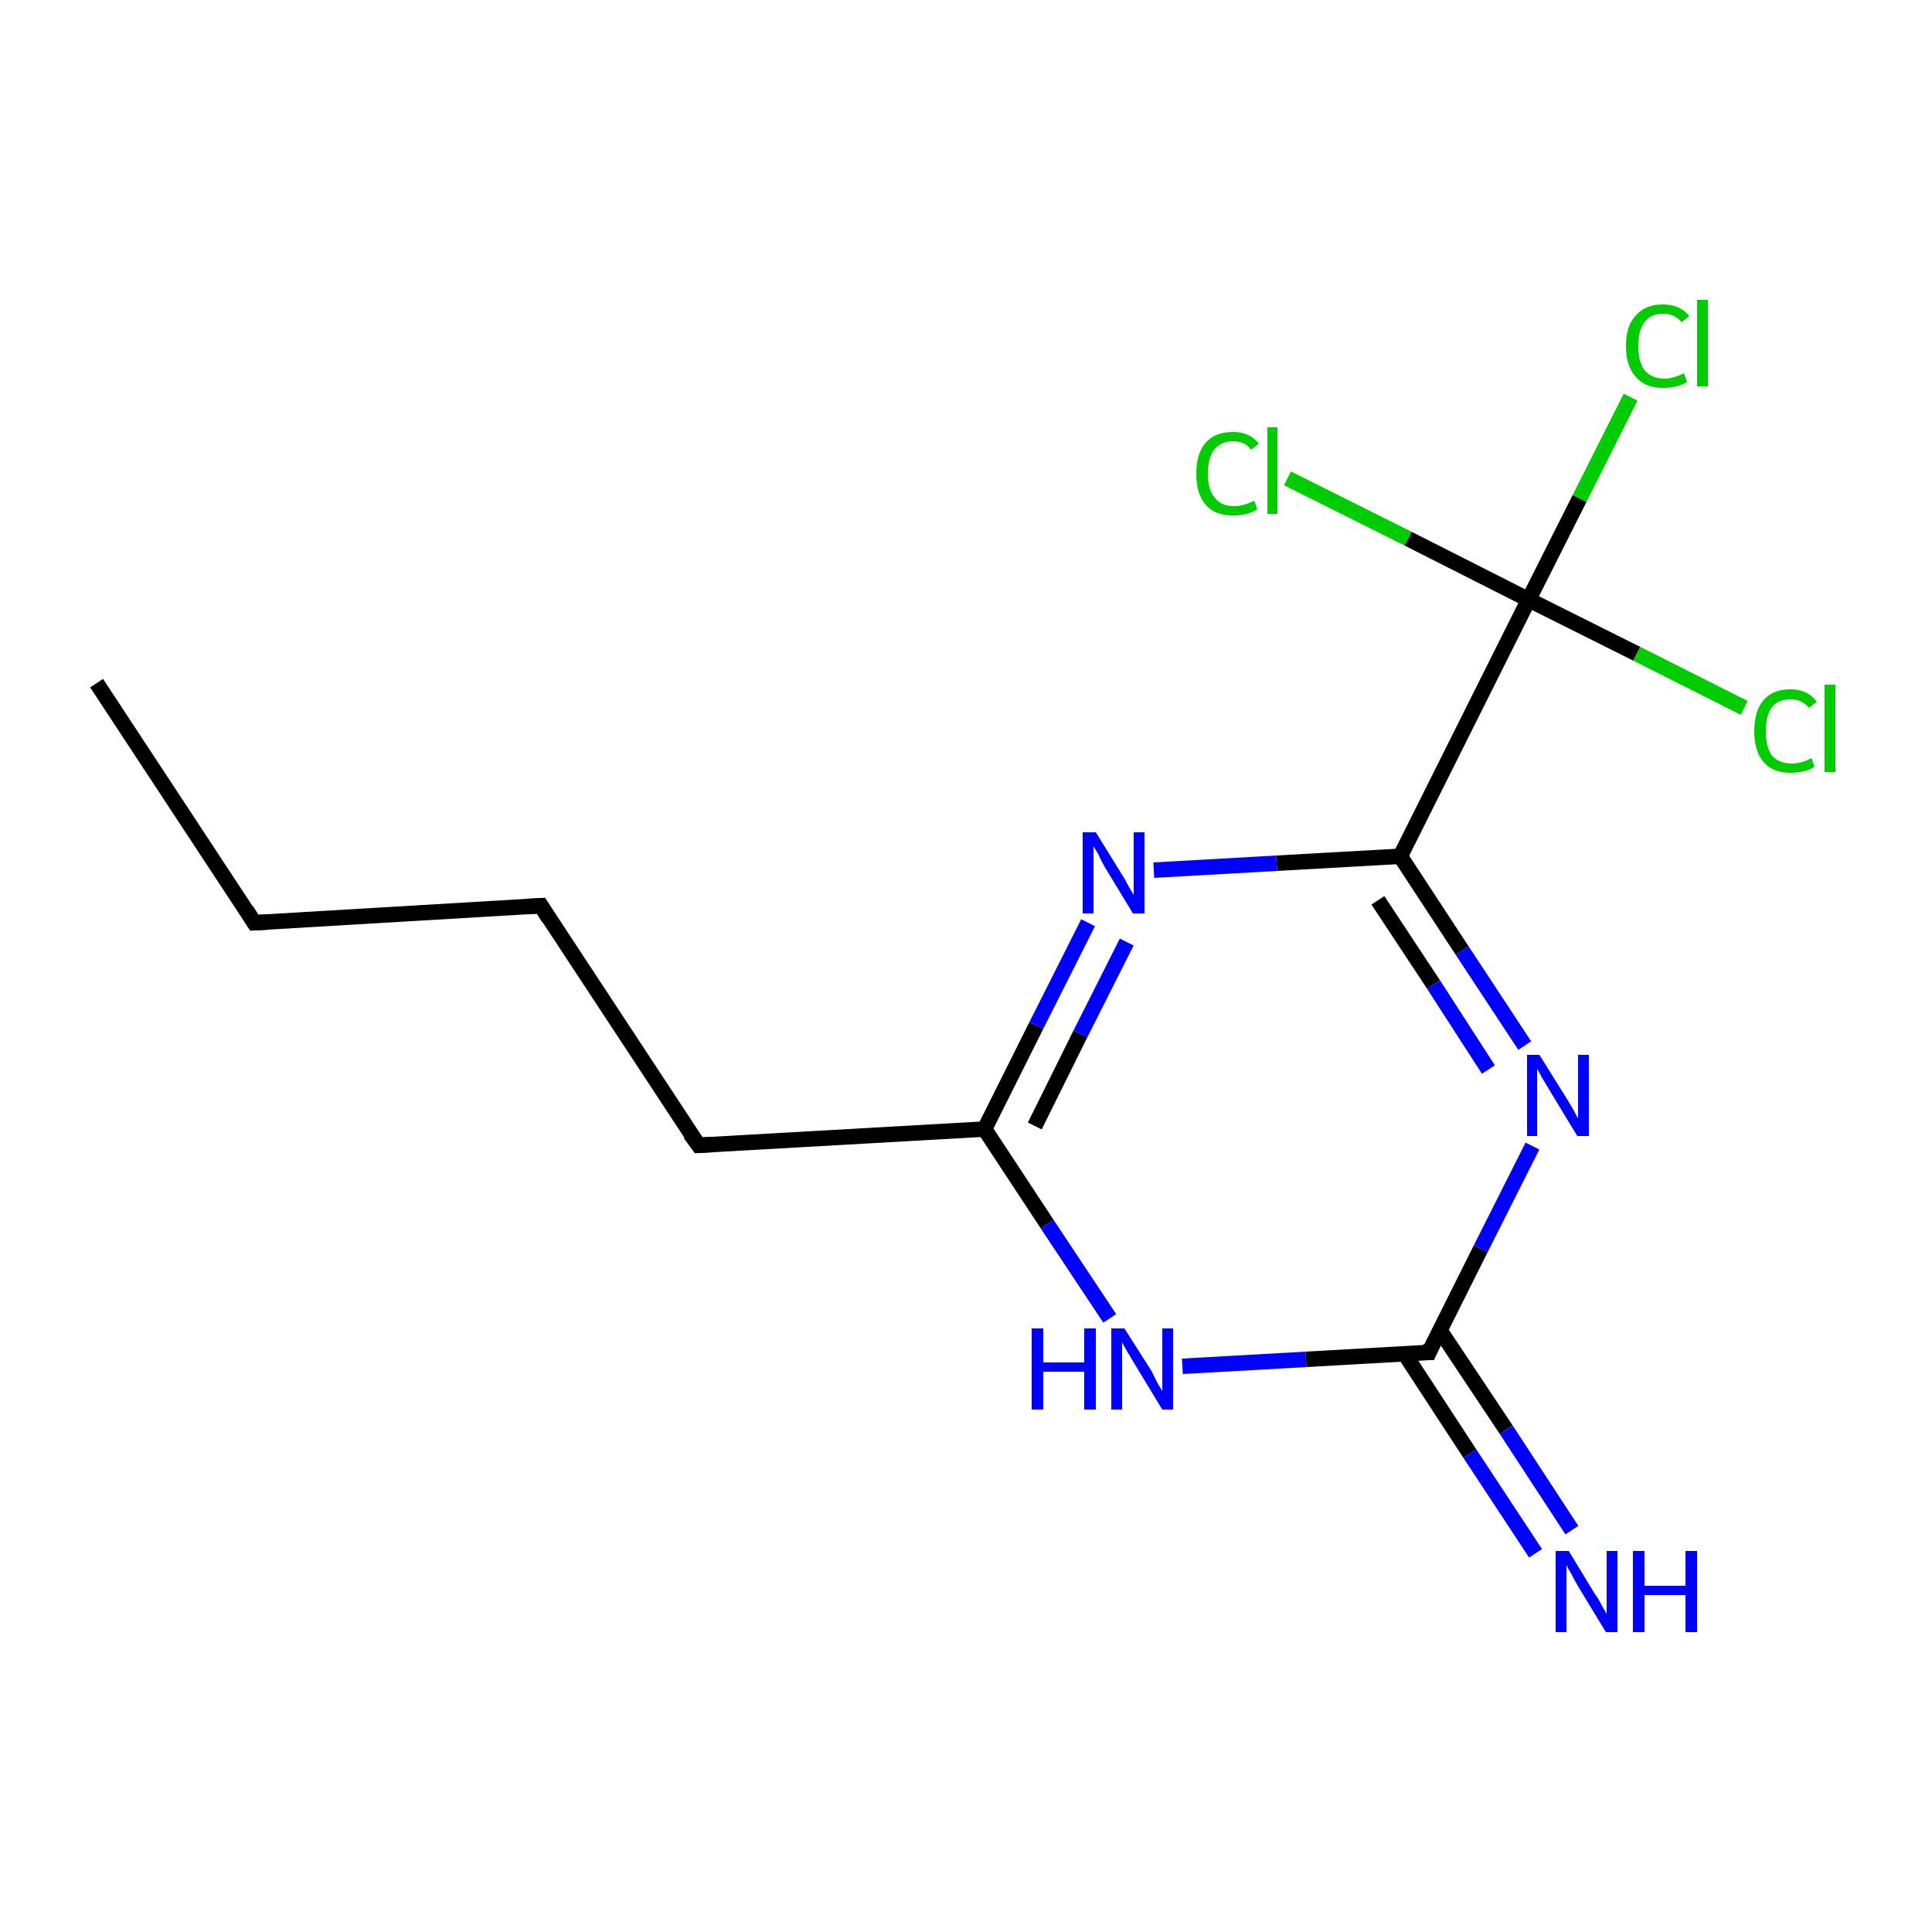 <?xml version='1.0' encoding='iso-8859-1'?>
<svg version='1.1' baseProfile='full'
              xmlns='http://www.w3.org/2000/svg'
                      xmlns:rdkit='http://www.rdkit.org/xml'
                      xmlns:xlink='http://www.w3.org/1999/xlink'
                  xml:space='preserve'
width='250px' height='250px' viewBox='0 0 250 250'>
<!-- END OF HEADER -->
<rect style='opacity:1.0;fill:#FFFFFF;stroke:none' width='250.0' height='250.0' x='0.0' y='0.0'> </rect>
<path class='bond-0 atom-0 atom-1' d='M 12.5,88.4 L 32.9,119.4' style='fill:none;fill-rule:evenodd;stroke:#000000;stroke-width:2.0px;stroke-linecap:butt;stroke-linejoin:miter;stroke-opacity:1' />
<path class='bond-1 atom-1 atom-2' d='M 32.9,119.4 L 70.0,117.2' style='fill:none;fill-rule:evenodd;stroke:#000000;stroke-width:2.0px;stroke-linecap:butt;stroke-linejoin:miter;stroke-opacity:1' />
<path class='bond-2 atom-2 atom-3' d='M 70.0,117.2 L 90.4,148.2' style='fill:none;fill-rule:evenodd;stroke:#000000;stroke-width:2.0px;stroke-linecap:butt;stroke-linejoin:miter;stroke-opacity:1' />
<path class='bond-3 atom-3 atom-4' d='M 90.4,148.2 L 127.4,146.1' style='fill:none;fill-rule:evenodd;stroke:#000000;stroke-width:2.0px;stroke-linecap:butt;stroke-linejoin:miter;stroke-opacity:1' />
<path class='bond-4 atom-4 atom-12' d='M 127.4,146.1 L 134.1,132.7' style='fill:none;fill-rule:evenodd;stroke:#000000;stroke-width:2.0px;stroke-linecap:butt;stroke-linejoin:miter;stroke-opacity:1' />
<path class='bond-4 atom-4 atom-12' d='M 134.1,132.7 L 140.8,119.4' style='fill:none;fill-rule:evenodd;stroke:#0000FF;stroke-width:2.0px;stroke-linecap:butt;stroke-linejoin:miter;stroke-opacity:1' />
<path class='bond-4 atom-4 atom-12' d='M 133.9,145.7 L 139.8,133.8' style='fill:none;fill-rule:evenodd;stroke:#000000;stroke-width:2.0px;stroke-linecap:butt;stroke-linejoin:miter;stroke-opacity:1' />
<path class='bond-4 atom-4 atom-12' d='M 139.8,133.8 L 145.8,121.9' style='fill:none;fill-rule:evenodd;stroke:#0000FF;stroke-width:2.0px;stroke-linecap:butt;stroke-linejoin:miter;stroke-opacity:1' />
<path class='bond-5 atom-4 atom-13' d='M 127.4,146.1 L 135.5,158.4' style='fill:none;fill-rule:evenodd;stroke:#000000;stroke-width:2.0px;stroke-linecap:butt;stroke-linejoin:miter;stroke-opacity:1' />
<path class='bond-5 atom-4 atom-13' d='M 135.5,158.4 L 143.6,170.6' style='fill:none;fill-rule:evenodd;stroke:#0000FF;stroke-width:2.0px;stroke-linecap:butt;stroke-linejoin:miter;stroke-opacity:1' />
<path class='bond-6 atom-5 atom-7' d='M 181.2,110.8 L 197.8,77.6' style='fill:none;fill-rule:evenodd;stroke:#000000;stroke-width:2.0px;stroke-linecap:butt;stroke-linejoin:miter;stroke-opacity:1' />
<path class='bond-7 atom-5 atom-12' d='M 181.2,110.8 L 165.2,111.7' style='fill:none;fill-rule:evenodd;stroke:#000000;stroke-width:2.0px;stroke-linecap:butt;stroke-linejoin:miter;stroke-opacity:1' />
<path class='bond-7 atom-5 atom-12' d='M 165.2,111.7 L 149.3,112.6' style='fill:none;fill-rule:evenodd;stroke:#0000FF;stroke-width:2.0px;stroke-linecap:butt;stroke-linejoin:miter;stroke-opacity:1' />
<path class='bond-8 atom-5 atom-14' d='M 181.2,110.8 L 189.2,123.0' style='fill:none;fill-rule:evenodd;stroke:#000000;stroke-width:2.0px;stroke-linecap:butt;stroke-linejoin:miter;stroke-opacity:1' />
<path class='bond-8 atom-5 atom-14' d='M 189.2,123.0 L 197.3,135.3' style='fill:none;fill-rule:evenodd;stroke:#0000FF;stroke-width:2.0px;stroke-linecap:butt;stroke-linejoin:miter;stroke-opacity:1' />
<path class='bond-8 atom-5 atom-14' d='M 178.3,116.5 L 185.5,127.4' style='fill:none;fill-rule:evenodd;stroke:#000000;stroke-width:2.0px;stroke-linecap:butt;stroke-linejoin:miter;stroke-opacity:1' />
<path class='bond-8 atom-5 atom-14' d='M 185.5,127.4 L 192.6,138.4' style='fill:none;fill-rule:evenodd;stroke:#0000FF;stroke-width:2.0px;stroke-linecap:butt;stroke-linejoin:miter;stroke-opacity:1' />
<path class='bond-9 atom-6 atom-11' d='M 181.7,175.1 L 190.2,188.1' style='fill:none;fill-rule:evenodd;stroke:#000000;stroke-width:2.0px;stroke-linecap:butt;stroke-linejoin:miter;stroke-opacity:1' />
<path class='bond-9 atom-6 atom-11' d='M 190.2,188.1 L 198.7,201.0' style='fill:none;fill-rule:evenodd;stroke:#0000FF;stroke-width:2.0px;stroke-linecap:butt;stroke-linejoin:miter;stroke-opacity:1' />
<path class='bond-9 atom-6 atom-11' d='M 186.3,172.1 L 194.9,185.0' style='fill:none;fill-rule:evenodd;stroke:#000000;stroke-width:2.0px;stroke-linecap:butt;stroke-linejoin:miter;stroke-opacity:1' />
<path class='bond-9 atom-6 atom-11' d='M 194.9,185.0 L 203.4,198.0' style='fill:none;fill-rule:evenodd;stroke:#0000FF;stroke-width:2.0px;stroke-linecap:butt;stroke-linejoin:miter;stroke-opacity:1' />
<path class='bond-10 atom-6 atom-13' d='M 184.9,175.0 L 169.0,175.9' style='fill:none;fill-rule:evenodd;stroke:#000000;stroke-width:2.0px;stroke-linecap:butt;stroke-linejoin:miter;stroke-opacity:1' />
<path class='bond-10 atom-6 atom-13' d='M 169.0,175.9 L 153.0,176.8' style='fill:none;fill-rule:evenodd;stroke:#0000FF;stroke-width:2.0px;stroke-linecap:butt;stroke-linejoin:miter;stroke-opacity:1' />
<path class='bond-11 atom-6 atom-14' d='M 184.9,175.0 L 191.6,161.6' style='fill:none;fill-rule:evenodd;stroke:#000000;stroke-width:2.0px;stroke-linecap:butt;stroke-linejoin:miter;stroke-opacity:1' />
<path class='bond-11 atom-6 atom-14' d='M 191.6,161.6 L 198.3,148.3' style='fill:none;fill-rule:evenodd;stroke:#0000FF;stroke-width:2.0px;stroke-linecap:butt;stroke-linejoin:miter;stroke-opacity:1' />
<path class='bond-12 atom-7 atom-8' d='M 197.8,77.6 L 204.4,64.5' style='fill:none;fill-rule:evenodd;stroke:#000000;stroke-width:2.0px;stroke-linecap:butt;stroke-linejoin:miter;stroke-opacity:1' />
<path class='bond-12 atom-7 atom-8' d='M 204.4,64.5 L 211.0,51.4' style='fill:none;fill-rule:evenodd;stroke:#00CC00;stroke-width:2.0px;stroke-linecap:butt;stroke-linejoin:miter;stroke-opacity:1' />
<path class='bond-13 atom-7 atom-9' d='M 197.8,77.6 L 211.8,84.6' style='fill:none;fill-rule:evenodd;stroke:#000000;stroke-width:2.0px;stroke-linecap:butt;stroke-linejoin:miter;stroke-opacity:1' />
<path class='bond-13 atom-7 atom-9' d='M 211.8,84.6 L 225.7,91.6' style='fill:none;fill-rule:evenodd;stroke:#00CC00;stroke-width:2.0px;stroke-linecap:butt;stroke-linejoin:miter;stroke-opacity:1' />
<path class='bond-14 atom-7 atom-10' d='M 197.8,77.6 L 182.2,69.7' style='fill:none;fill-rule:evenodd;stroke:#000000;stroke-width:2.0px;stroke-linecap:butt;stroke-linejoin:miter;stroke-opacity:1' />
<path class='bond-14 atom-7 atom-10' d='M 182.2,69.7 L 166.6,61.9' style='fill:none;fill-rule:evenodd;stroke:#00CC00;stroke-width:2.0px;stroke-linecap:butt;stroke-linejoin:miter;stroke-opacity:1' />
<path d='M 31.9,117.8 L 32.9,119.4 L 34.8,119.3' style='fill:none;stroke:#000000;stroke-width:2.0px;stroke-linecap:butt;stroke-linejoin:miter;stroke-opacity:1;' />
<path d='M 68.1,117.3 L 70.0,117.2 L 71.0,118.8' style='fill:none;stroke:#000000;stroke-width:2.0px;stroke-linecap:butt;stroke-linejoin:miter;stroke-opacity:1;' />
<path d='M 89.3,146.7 L 90.4,148.2 L 92.2,148.1' style='fill:none;stroke:#000000;stroke-width:2.0px;stroke-linecap:butt;stroke-linejoin:miter;stroke-opacity:1;' />
<path d='M 184.1,175.0 L 184.9,175.0 L 185.2,174.3' style='fill:none;stroke:#000000;stroke-width:2.0px;stroke-linecap:butt;stroke-linejoin:miter;stroke-opacity:1;' />
<path class='atom-8' d='M 210.4 44.8
Q 210.4 42.1, 211.7 40.8
Q 212.9 39.4, 215.2 39.4
Q 217.4 39.4, 218.6 40.9
L 217.6 41.7
Q 216.7 40.6, 215.2 40.6
Q 213.6 40.6, 212.8 41.7
Q 212.0 42.7, 212.0 44.8
Q 212.0 46.8, 212.8 47.9
Q 213.7 49.0, 215.4 49.0
Q 216.5 49.0, 217.9 48.3
L 218.3 49.4
Q 217.8 49.8, 216.9 50.0
Q 216.1 50.2, 215.2 50.2
Q 212.9 50.2, 211.7 48.8
Q 210.4 47.4, 210.4 44.8
' fill='#00CC00'/>
<path class='atom-8' d='M 219.6 38.8
L 221.0 38.8
L 221.0 50.0
L 219.6 50.0
L 219.6 38.8
' fill='#00CC00'/>
<path class='atom-9' d='M 227.0 94.6
Q 227.0 92.0, 228.2 90.6
Q 229.4 89.2, 231.7 89.2
Q 233.9 89.2, 235.1 90.8
L 234.1 91.6
Q 233.2 90.5, 231.7 90.5
Q 230.1 90.5, 229.3 91.5
Q 228.5 92.6, 228.5 94.6
Q 228.5 96.7, 229.3 97.8
Q 230.2 98.8, 231.9 98.8
Q 233.1 98.8, 234.4 98.1
L 234.8 99.2
Q 234.3 99.6, 233.4 99.8
Q 232.6 100.0, 231.7 100.0
Q 229.4 100.0, 228.2 98.6
Q 227.0 97.2, 227.0 94.6
' fill='#00CC00'/>
<path class='atom-9' d='M 236.1 88.6
L 237.5 88.6
L 237.5 99.9
L 236.1 99.9
L 236.1 88.6
' fill='#00CC00'/>
<path class='atom-10' d='M 154.8 61.3
Q 154.8 58.7, 156.0 57.3
Q 157.2 55.9, 159.6 55.9
Q 161.7 55.9, 162.9 57.4
L 161.9 58.2
Q 161.1 57.1, 159.6 57.1
Q 158.0 57.1, 157.1 58.2
Q 156.3 59.3, 156.3 61.3
Q 156.3 63.4, 157.2 64.4
Q 158.0 65.5, 159.7 65.5
Q 160.9 65.5, 162.3 64.8
L 162.7 65.9
Q 162.1 66.3, 161.3 66.5
Q 160.5 66.7, 159.5 66.7
Q 157.2 66.7, 156.0 65.3
Q 154.8 63.9, 154.8 61.3
' fill='#00CC00'/>
<path class='atom-10' d='M 164.0 55.3
L 165.3 55.3
L 165.3 66.5
L 164.0 66.5
L 164.0 55.3
' fill='#00CC00'/>
<path class='atom-11' d='M 203.0 200.7
L 206.4 206.3
Q 206.8 206.8, 207.3 207.8
Q 207.9 208.8, 207.9 208.9
L 207.9 200.7
L 209.3 200.7
L 209.3 211.2
L 207.8 211.2
L 204.1 205.1
Q 203.7 204.4, 203.3 203.6
Q 202.8 202.8, 202.7 202.5
L 202.7 211.2
L 201.3 211.2
L 201.3 200.7
L 203.0 200.7
' fill='#0000FF'/>
<path class='atom-11' d='M 211.3 200.7
L 212.8 200.7
L 212.8 205.2
L 218.1 205.2
L 218.1 200.7
L 219.6 200.7
L 219.6 211.2
L 218.1 211.2
L 218.1 206.4
L 212.8 206.4
L 212.8 211.2
L 211.3 211.2
L 211.3 200.7
' fill='#0000FF'/>
<path class='atom-12' d='M 141.8 107.7
L 145.2 113.2
Q 145.6 113.8, 146.1 114.8
Q 146.7 115.8, 146.7 115.8
L 146.7 107.7
L 148.1 107.7
L 148.1 118.2
L 146.6 118.2
L 142.9 112.1
Q 142.5 111.4, 142.1 110.5
Q 141.6 109.7, 141.5 109.5
L 141.5 118.2
L 140.1 118.2
L 140.1 107.7
L 141.8 107.7
' fill='#0000FF'/>
<path class='atom-13' d='M 133.5 171.9
L 135.0 171.9
L 135.0 176.3
L 140.3 176.3
L 140.3 171.9
L 141.8 171.9
L 141.8 182.4
L 140.3 182.4
L 140.3 177.5
L 135.0 177.5
L 135.0 182.4
L 133.5 182.4
L 133.5 171.9
' fill='#0000FF'/>
<path class='atom-13' d='M 145.5 171.9
L 149.0 177.4
Q 149.3 178.0, 149.8 179.0
Q 150.4 180.0, 150.4 180.0
L 150.4 171.9
L 151.8 171.9
L 151.8 182.4
L 150.4 182.4
L 146.7 176.3
Q 146.3 175.6, 145.8 174.8
Q 145.3 173.9, 145.2 173.7
L 145.2 182.4
L 143.8 182.4
L 143.8 171.9
L 145.5 171.9
' fill='#0000FF'/>
<path class='atom-14' d='M 199.2 136.5
L 202.7 142.1
Q 203.0 142.6, 203.6 143.6
Q 204.1 144.6, 204.2 144.7
L 204.2 136.5
L 205.6 136.5
L 205.6 147.0
L 204.1 147.0
L 200.4 140.9
Q 200.0 140.2, 199.5 139.4
Q 199.1 138.6, 198.9 138.3
L 198.9 147.0
L 197.6 147.0
L 197.6 136.5
L 199.2 136.5
' fill='#0000FF'/>
</svg>
